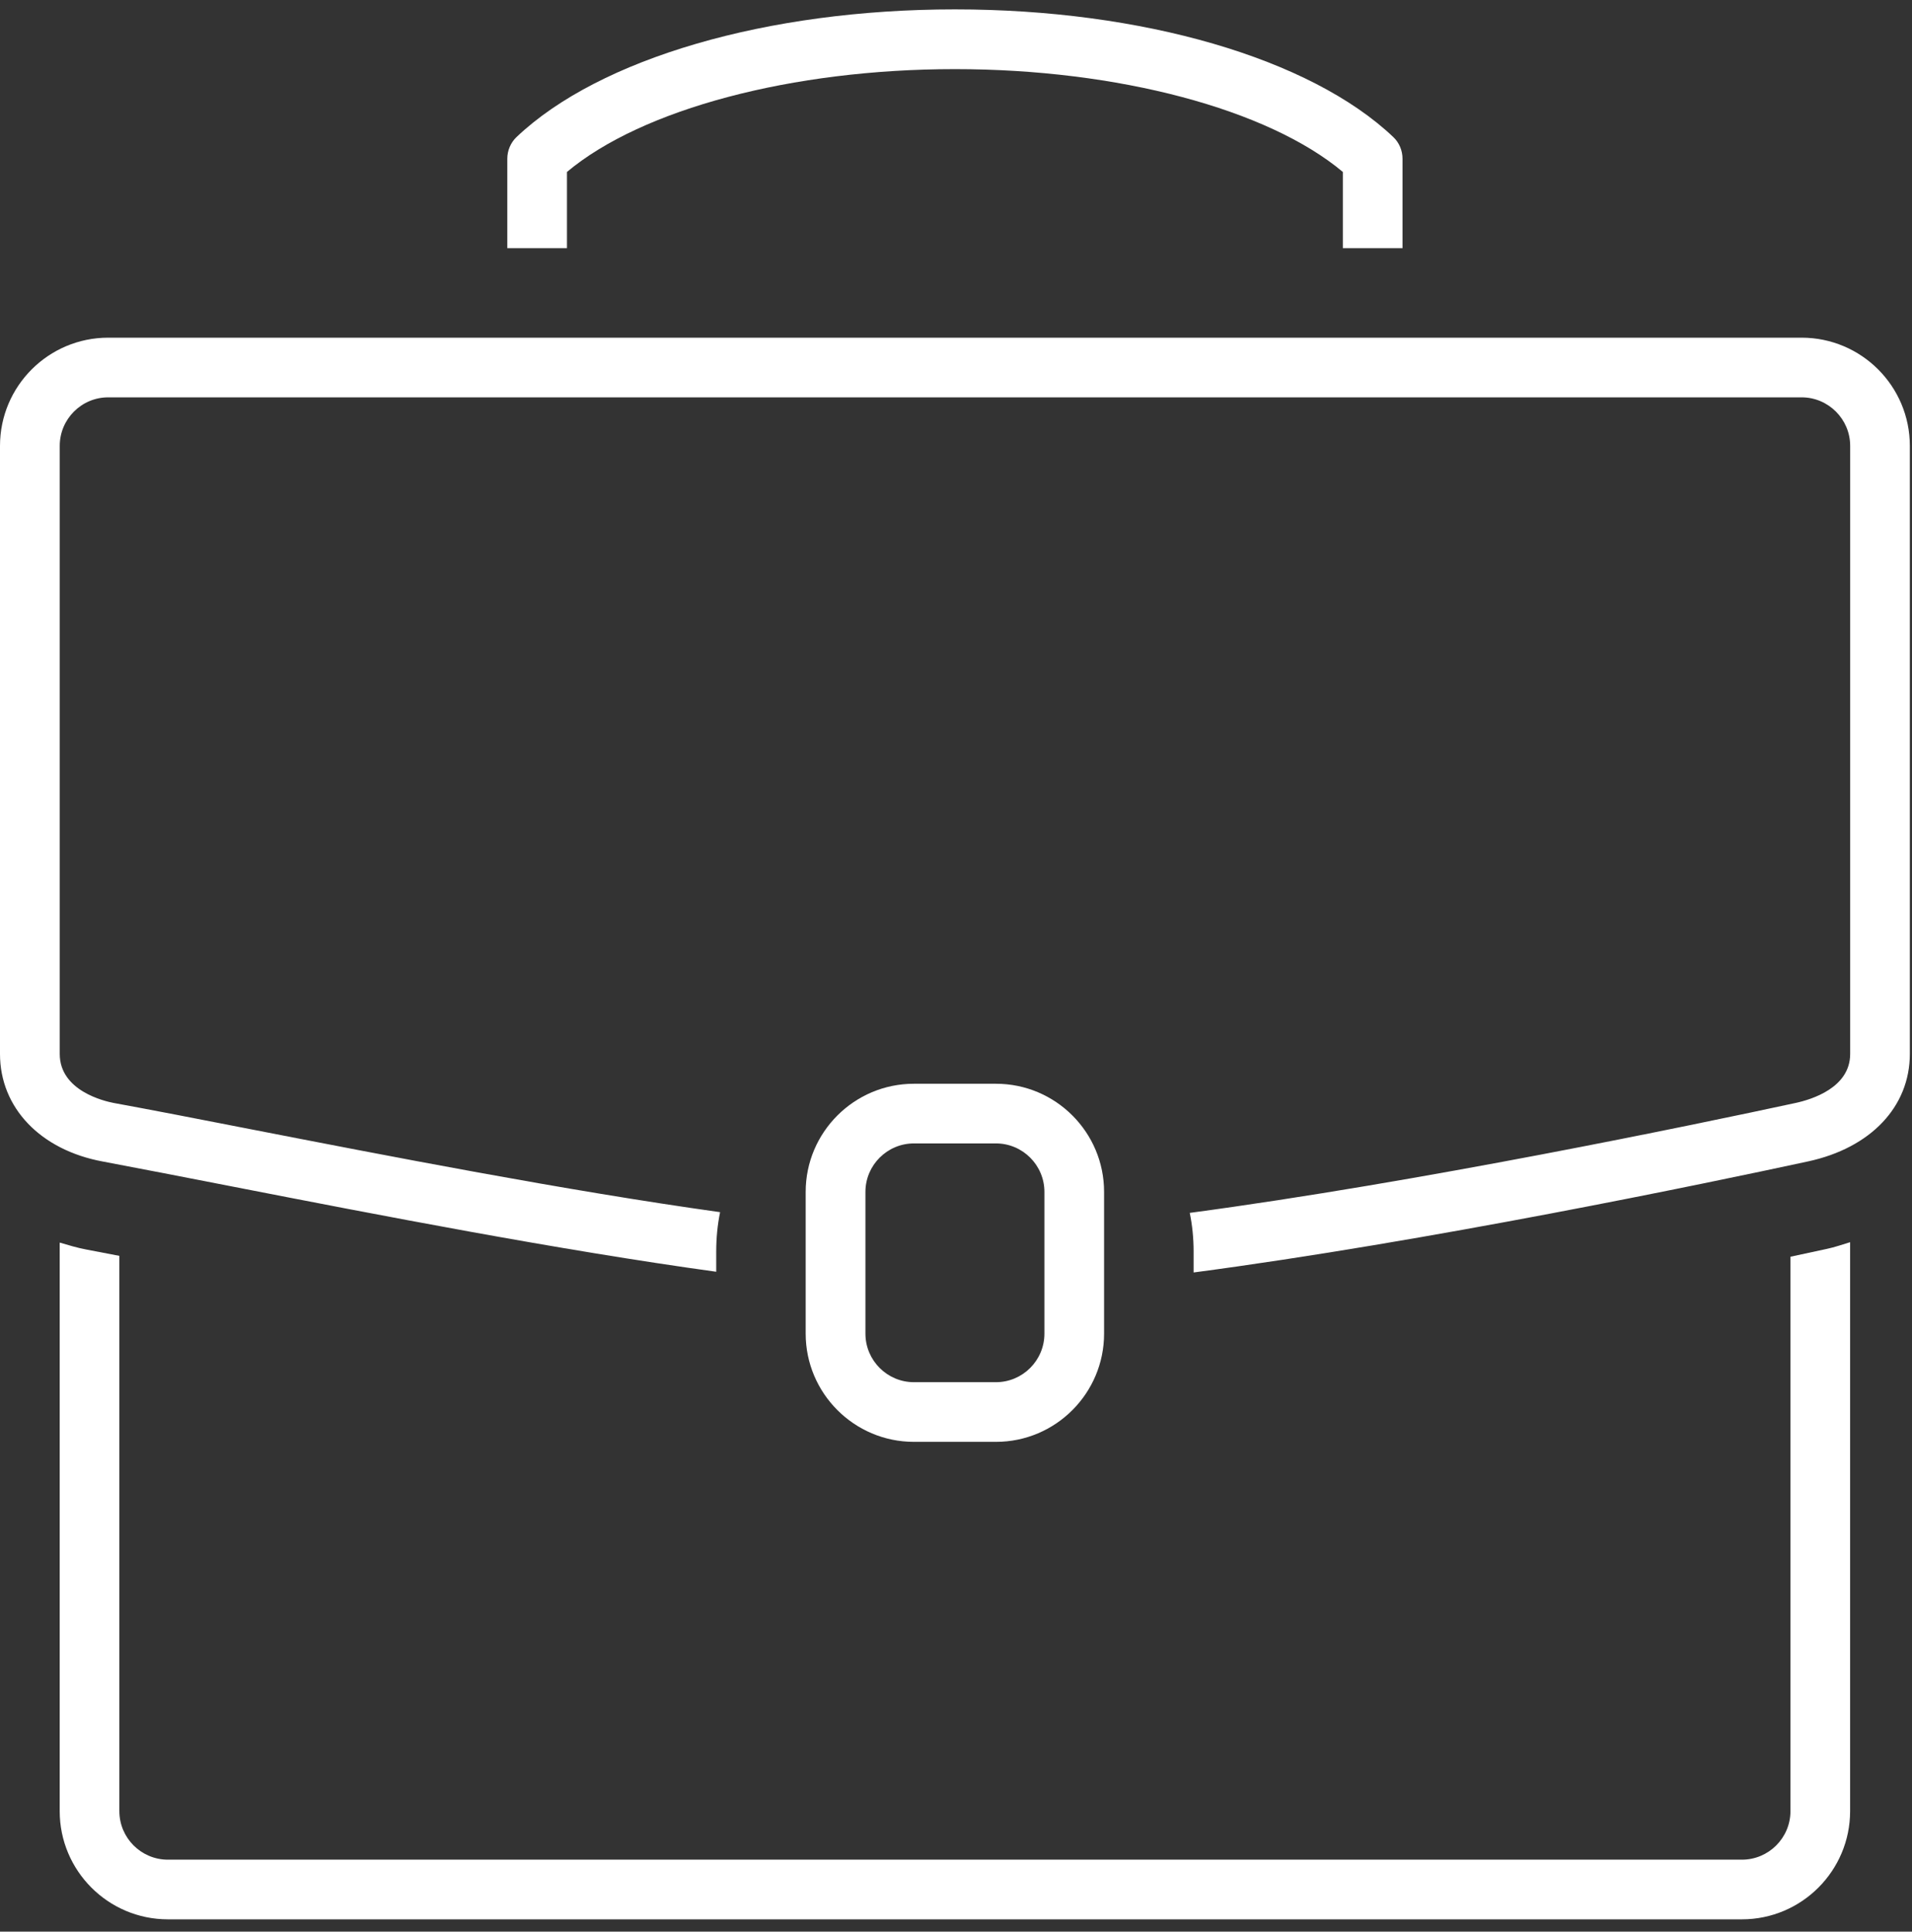<?xml version="1.0" encoding="UTF-8"?>
<svg width="98px" height="99px" viewBox="0 0 98 99" version="1.1" xmlns="http://www.w3.org/2000/svg" xmlns:xlink="http://www.w3.org/1999/xlink">
    <rect x="0" y="0" width="98" height="99" fill="#333333" stroke="none"/>
    <!-- Generator: sketchtool 63.1 (101010) - https://sketch.com -->
    <title>74FCD45A-C11C-4C33-ACFE-725E25E407C4</title>
    <desc>Created with sketchtool.</desc>
    <g id="Desktop" stroke="none" stroke-width="1" fill="none" fill-rule="evenodd">
        <g id="01-HomePage" transform="translate(-1253, -1755)" fill="#FFFFFF">
            <g id="Group-8" transform="translate(1253, 1755.481)">
                <path d="M46.841,58.122 C45.476,58.122 44.358,59.236 44.358,60.605 L44.358,67.872 C44.358,69.245 45.476,70.359 46.841,70.359 L51.049,70.359 C52.414,70.359 53.532,69.245 53.532,67.872 L53.532,60.605 C53.532,59.236 52.414,58.122 51.049,58.122 L46.841,58.122 Z M51.049,73.417 L46.841,73.417 C43.782,73.417 41.295,70.926 41.295,67.872 L41.295,60.605 C41.295,57.551 43.782,55.064 46.841,55.064 L51.049,55.064 C54.107,55.064 56.59,57.551 56.59,60.605 L56.59,67.872 C56.59,70.926 54.107,73.417 51.049,73.417 L51.049,73.417 Z" id="Fill-4"></path>
                <path d="M92.344,16.826 L5.545,16.826 C2.487,16.826 4.33431069e-13,19.309 4.33431069e-13,22.371 L4.33431069e-13,53.536 C4.33431069e-13,56.29 2.066,58.457 5.266,59.049 C7.226,59.417 9.482,59.859 11.941,60.337 C19.418,61.795 28.633,63.585 36.71,64.699 L36.71,63.666 C36.71,62.974 36.775,62.301 36.908,61.645 C28.994,60.539 19.904,58.769 12.524,57.331 C10.066,56.849 7.789,56.408 5.821,56.047 C5.363,55.958 3.062,55.432 3.062,53.536 L3.062,22.371 C3.062,20.998 4.176,19.884 5.545,19.884 L92.344,19.884 C93.709,19.884 94.831,20.998 94.831,22.371 L94.831,53.536 C94.831,55.262 92.87,55.869 92.02,56.051 C86.819,57.173 72.719,60.114 60.981,61.682 C61.114,62.322 61.179,62.986 61.179,63.666 L61.179,64.736 C73.12,63.156 87.402,60.183 92.668,59.045 C95.888,58.352 97.889,56.238 97.889,53.536 L97.889,22.371 C97.889,19.309 95.402,16.826 92.344,16.826" id="Fill-1"></path>
                <path d="M29.06,8.332 C32.892,5.116 40.588,3.062 48.944,3.062 C57.3,3.062 64.996,5.116 68.828,8.332 L68.828,12.237 L71.886,12.237 L71.886,7.651 C71.886,7.234 71.716,6.825 71.408,6.538 C67.155,2.507 58.552,2.48689958e-14 48.944,2.48689958e-14 C39.336,2.48689958e-14 30.733,2.507 26.48,6.538 C26.176,6.825 26.002,7.234 26.002,7.651 L26.002,12.237 L29.06,12.237 L29.06,8.332 Z" id="Fill-6"></path>
                <path d="M91.77,63.929 L91.77,92.344 C91.77,93.717 90.652,94.831 89.283,94.831 L8.605,94.831 C7.236,94.831 6.118,93.717 6.118,92.344 L6.118,63.885 C5.555,63.775 4.951,63.662 4.429,63.561 C3.947,63.472 3.509,63.334 3.06,63.204 L3.06,92.344 C3.06,95.398 5.543,97.889 8.605,97.889 L89.283,97.889 C92.345,97.889 94.828,95.398 94.828,92.344 L94.828,63.184 C94.439,63.301 94.055,63.439 93.633,63.528 C93.062,63.654 92.438,63.783 91.77,63.929" id="Fill-9"></path>
            </g>
        </g>
    </g>
</svg>
